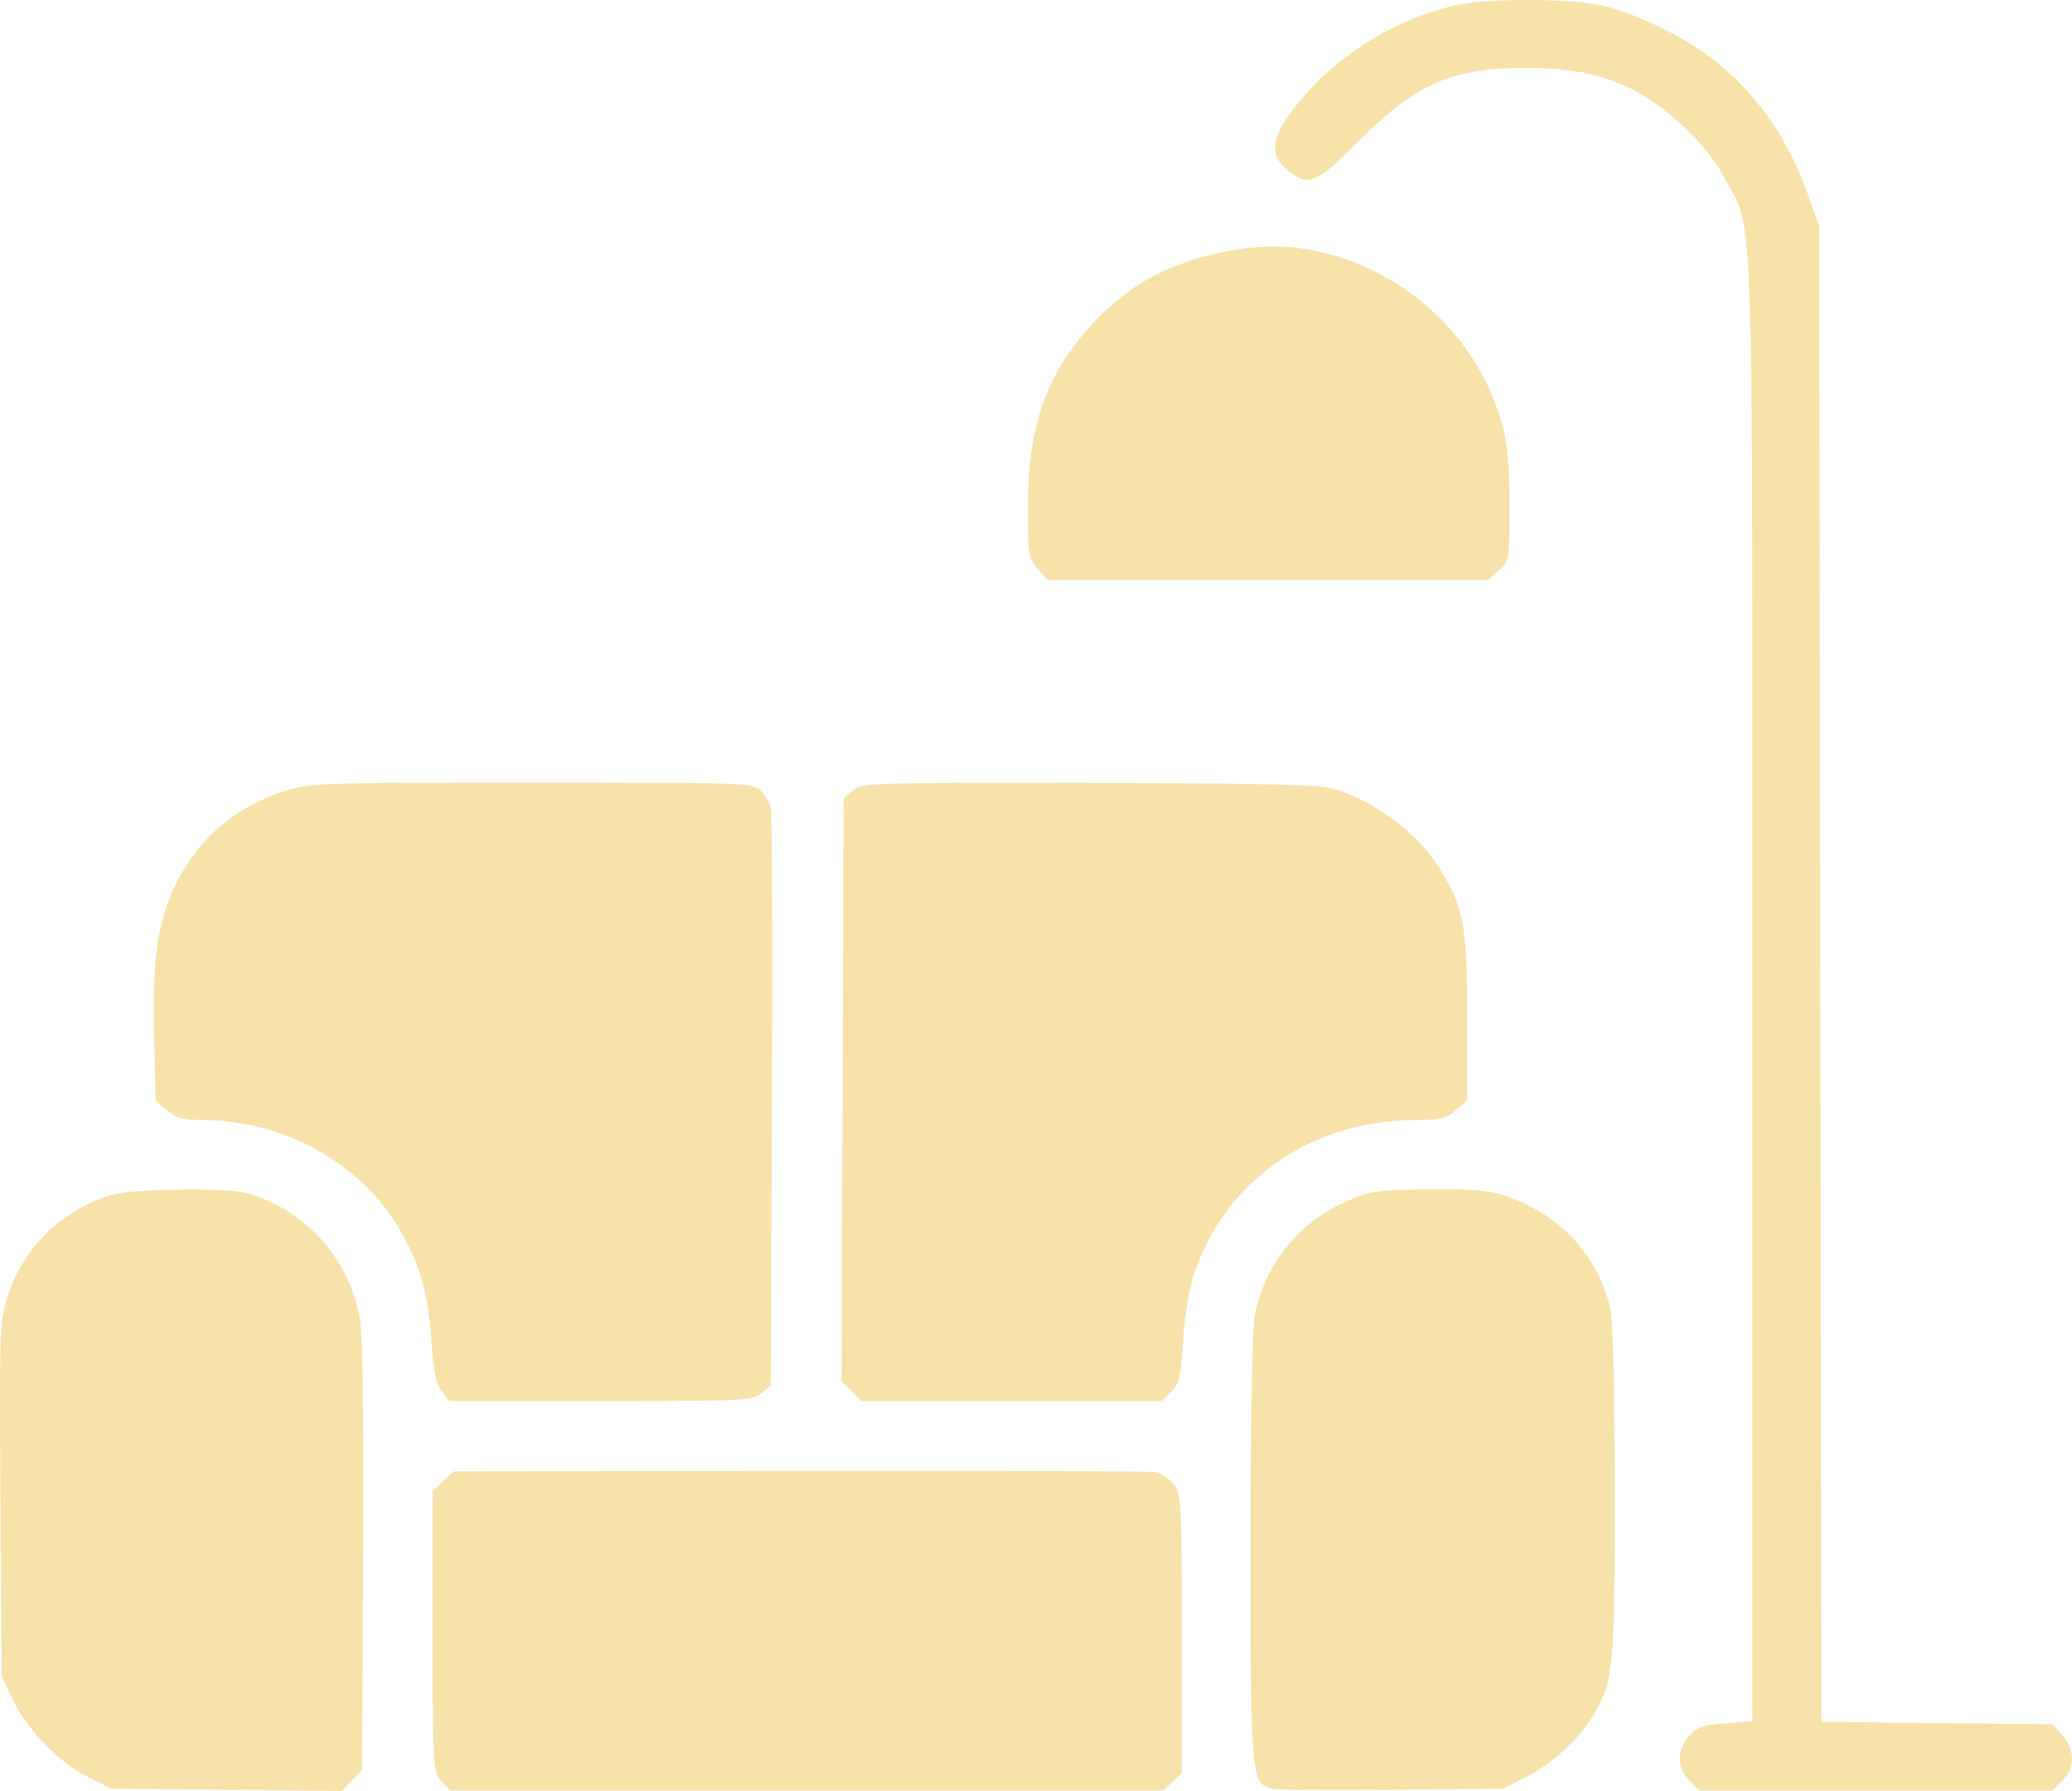 <?xml version="1.0" encoding="UTF-8"?> <svg xmlns="http://www.w3.org/2000/svg" width="59" height="51" viewBox="0 0 59 51" fill="none"> <path fill-rule="evenodd" clip-rule="evenodd" d="M45.693 0.172C46.661 0.404 48.109 1.132 48.895 1.781C50.099 2.775 50.921 3.97 51.477 5.533L51.803 6.448L51.833 27.739L51.864 49.03L55.157 49.066L58.451 49.101L58.729 49.422C59.092 49.841 59.09 50.343 58.724 50.707L58.441 50.987H53.416H48.392L48.109 50.707C47.749 50.349 47.741 49.841 48.089 49.439C48.311 49.183 48.473 49.126 49.127 49.074L49.901 49.012L49.899 28.187C49.897 5.112 49.948 6.652 49.135 5.117C48.862 4.601 48.456 4.086 47.942 3.605C46.649 2.396 45.425 1.935 43.499 1.932C41.344 1.93 40.349 2.361 38.694 4.013C37.454 5.252 37.251 5.335 36.654 4.837C36.19 4.45 36.19 4.018 36.651 3.352C37.721 1.81 39.523 0.598 41.401 0.159C42.331 -0.059 44.763 -0.051 45.693 0.172ZM37.062 7.072C39.84 7.497 42.105 9.516 42.804 12.192C42.925 12.654 42.985 13.395 42.985 14.42C42.985 15.924 42.979 15.962 42.687 16.234L42.39 16.511H36.107H29.825L29.547 16.19C29.285 15.889 29.268 15.784 29.268 14.464C29.268 12.162 29.783 10.674 31.067 9.266C31.408 8.893 31.983 8.392 32.346 8.153C33.624 7.311 35.624 6.853 37.062 7.072ZM37.926 22.451C39.135 22.782 40.438 23.77 41.05 24.82C41.695 25.925 41.775 26.378 41.775 28.956L41.775 31.338L41.451 31.615C41.175 31.851 41.008 31.891 40.299 31.893C37.271 31.9 34.772 33.698 33.943 36.465C33.839 36.811 33.722 37.606 33.683 38.233C33.621 39.213 33.574 39.408 33.347 39.633L33.083 39.895H28.807H24.532L24.247 39.612L23.962 39.33L23.993 31.026L24.024 22.723L24.296 22.504C24.557 22.294 24.831 22.286 30.981 22.296C35.785 22.303 37.528 22.342 37.926 22.451ZM21.658 22.511C21.783 22.636 21.914 22.854 21.95 22.997C21.985 23.14 22 26.903 21.982 31.358L21.949 39.458L21.677 39.677C21.42 39.883 21.166 39.895 17.104 39.895H12.802L12.581 39.617C12.413 39.404 12.342 39.069 12.286 38.211C12.197 36.866 11.983 36.086 11.436 35.107C10.347 33.157 8.105 31.891 5.739 31.891C5.204 31.891 5.013 31.837 4.752 31.615L4.429 31.339L4.39 29.507C4.342 27.269 4.484 26.259 4.995 25.201C5.631 23.881 6.727 22.949 8.158 22.51C8.848 22.299 9.254 22.285 15.16 22.285C21.25 22.285 21.437 22.292 21.658 22.511ZM42.639 33.986C44.31 34.462 45.485 35.667 45.862 37.289C45.927 37.57 45.977 39.787 45.978 42.468C45.979 47.517 45.945 47.877 45.367 48.845C44.963 49.522 44.193 50.229 43.446 50.608L42.812 50.93L39.649 50.966C37.909 50.985 36.363 50.971 36.212 50.933C35.627 50.787 35.608 50.577 35.608 44.089C35.608 40.52 35.655 37.848 35.725 37.481C35.996 36.054 36.914 34.874 38.233 34.259C38.968 33.917 39.089 33.896 40.564 33.868C41.58 33.848 42.3 33.889 42.639 33.986ZM6.936 33.953C8.653 34.379 9.982 35.845 10.258 37.62C10.326 38.055 10.359 40.792 10.34 44.374L10.307 50.397L10.022 50.699L9.736 51L6.449 50.965L3.161 50.93L2.496 50.596C1.667 50.18 0.766 49.248 0.359 48.386L0.049 47.728L0.014 42.708C-0.019 37.916 -0.01 37.652 0.216 36.933C0.62 35.642 1.538 34.666 2.852 34.131C3.273 33.96 3.734 33.904 4.947 33.879C5.803 33.86 6.698 33.894 6.936 33.953ZM32.926 41.919C33.067 41.946 33.288 42.101 33.416 42.263C33.639 42.544 33.648 42.717 33.648 46.523V50.49L33.382 50.739L33.115 50.987H22.97H12.826L12.575 50.723C12.328 50.461 12.324 50.408 12.324 46.455V42.451L12.622 42.174L12.919 41.897L22.794 41.882C28.225 41.874 32.784 41.891 32.926 41.919Z" fill="#F7E2A9"></path> </svg> 